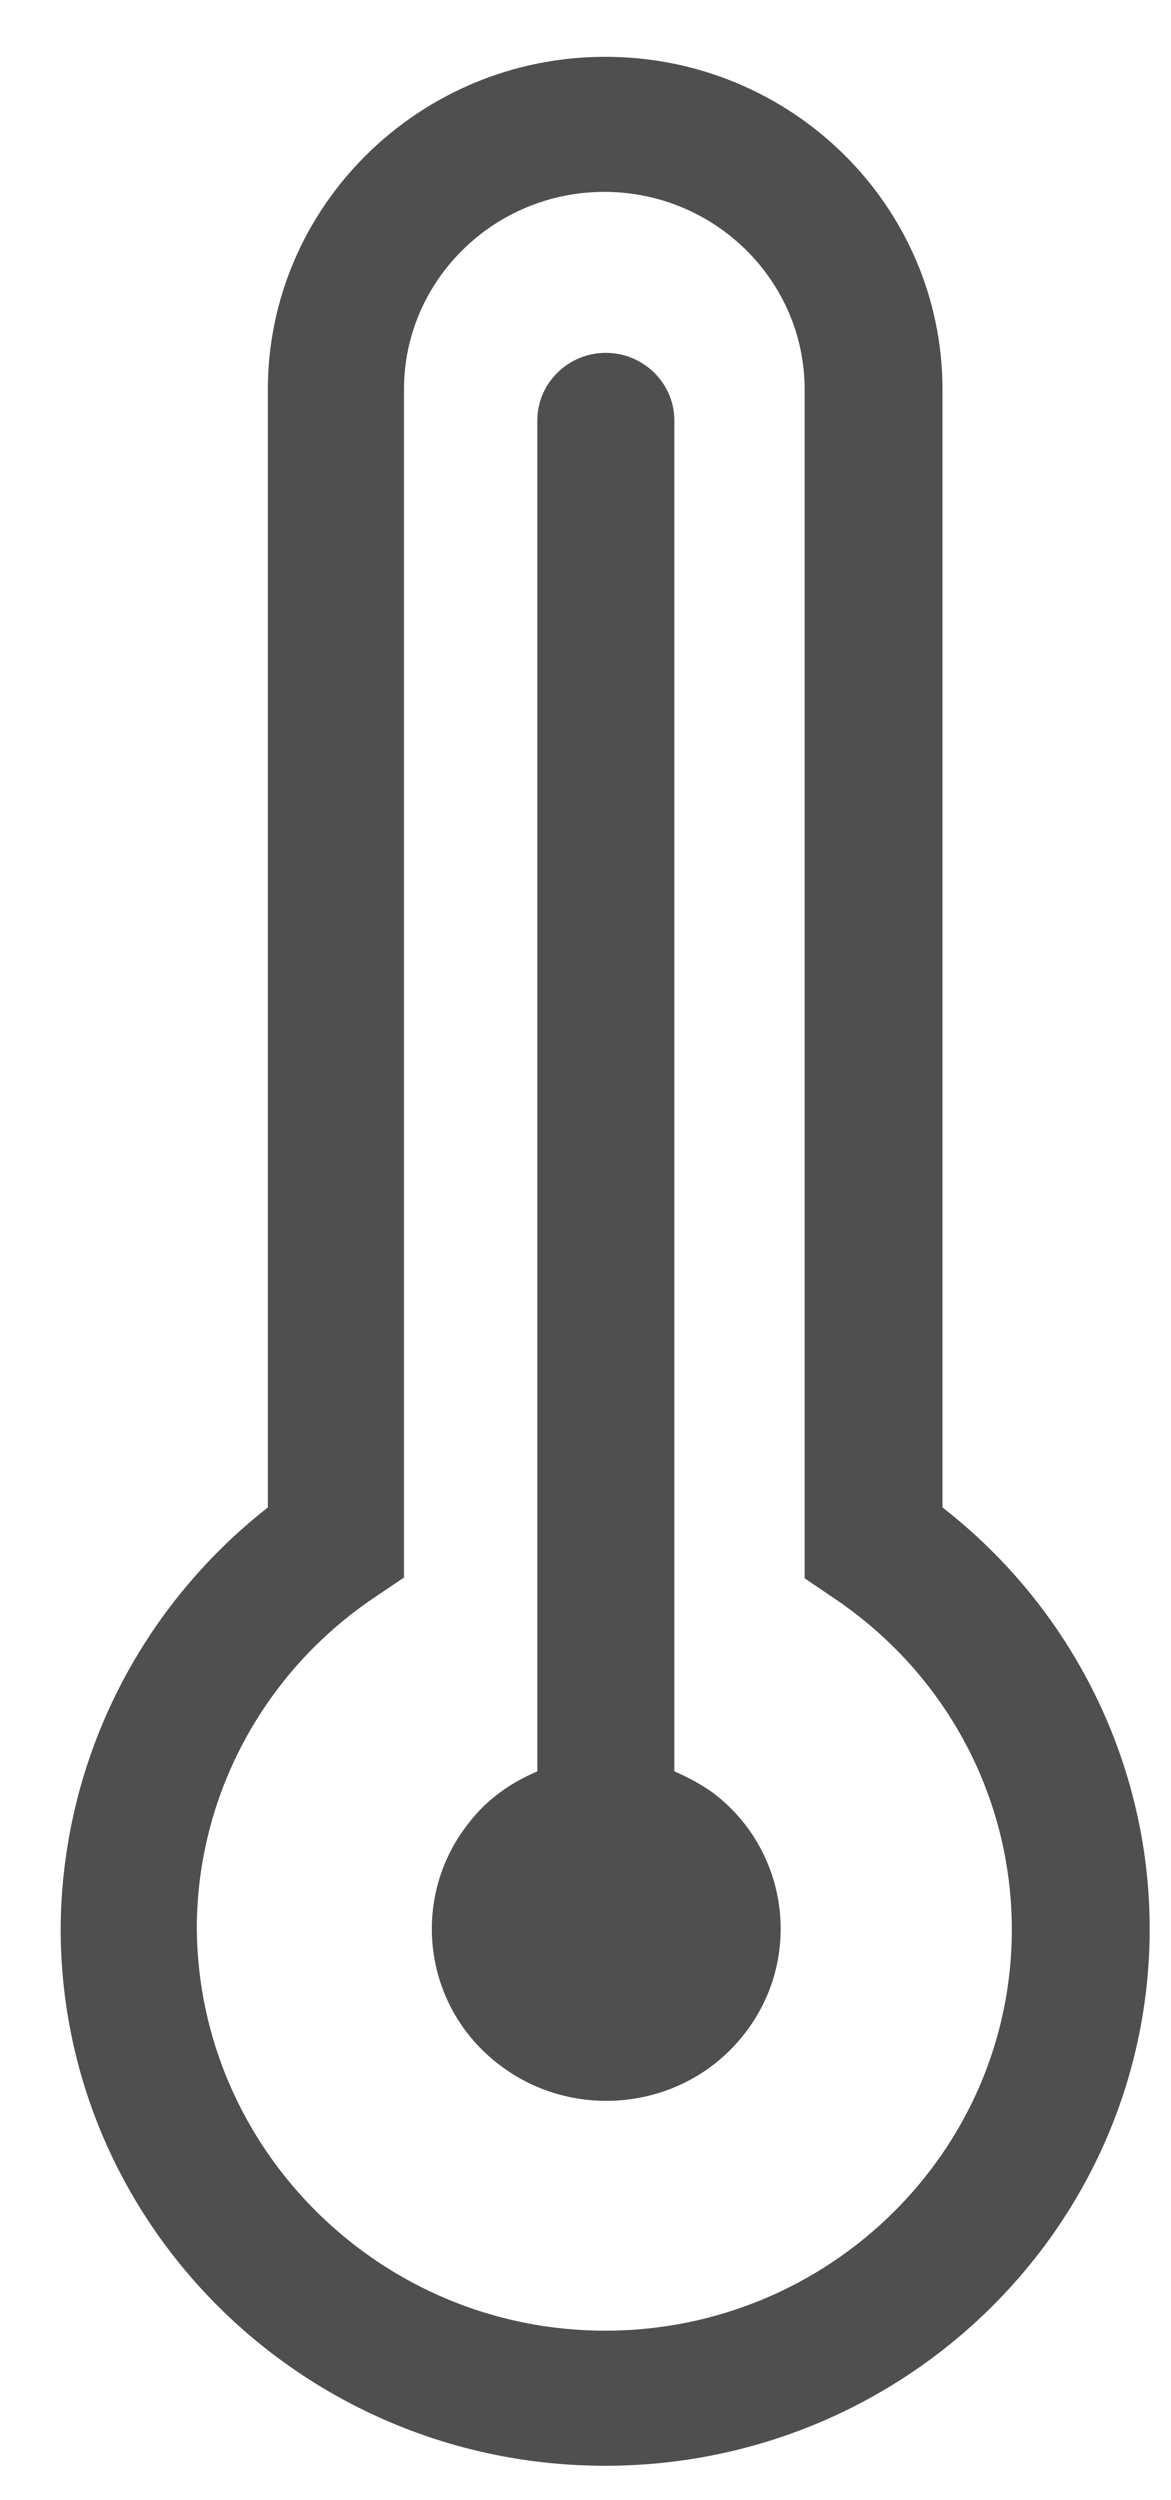 <svg width="15" height="32" viewBox="0 0 15 32" fill="none" xmlns="http://www.w3.org/2000/svg">
<path d="M3.431 19.294V4.985C3.431 2.639 5.372 0.727 7.752 0.727C10.143 0.727 12.073 2.639 12.073 4.985V19.294C13.74 20.59 14.727 22.579 14.727 24.686C14.727 28.48 11.601 31.56 7.752 31.56C3.902 31.56 0.777 28.48 0.777 24.686C0.788 22.579 1.764 20.601 3.431 19.294ZM7.752 29.831C10.625 29.831 12.961 27.529 12.961 24.697C12.961 23 12.117 21.423 10.691 20.461L10.307 20.201V4.985C10.307 3.591 9.156 2.456 7.741 2.456C6.326 2.456 5.175 3.591 5.175 4.985V20.191L4.791 20.45C3.365 21.412 2.521 23 2.521 24.686C2.543 27.518 4.879 29.831 7.752 29.831Z" fill="#4F4F4F"/>
<path d="M6.883 22.672V5.38C6.883 4.905 7.278 4.516 7.76 4.516C8.243 4.516 8.638 4.905 8.638 5.38V22.672C8.813 22.748 8.978 22.834 9.142 22.953C10.118 23.699 10.283 25.093 9.526 26.044C8.769 27.006 7.355 27.168 6.389 26.422C5.413 25.676 5.249 24.282 6.006 23.331C6.247 23.018 6.554 22.812 6.883 22.672Z" fill="#4F4F4F"/>
</svg>
